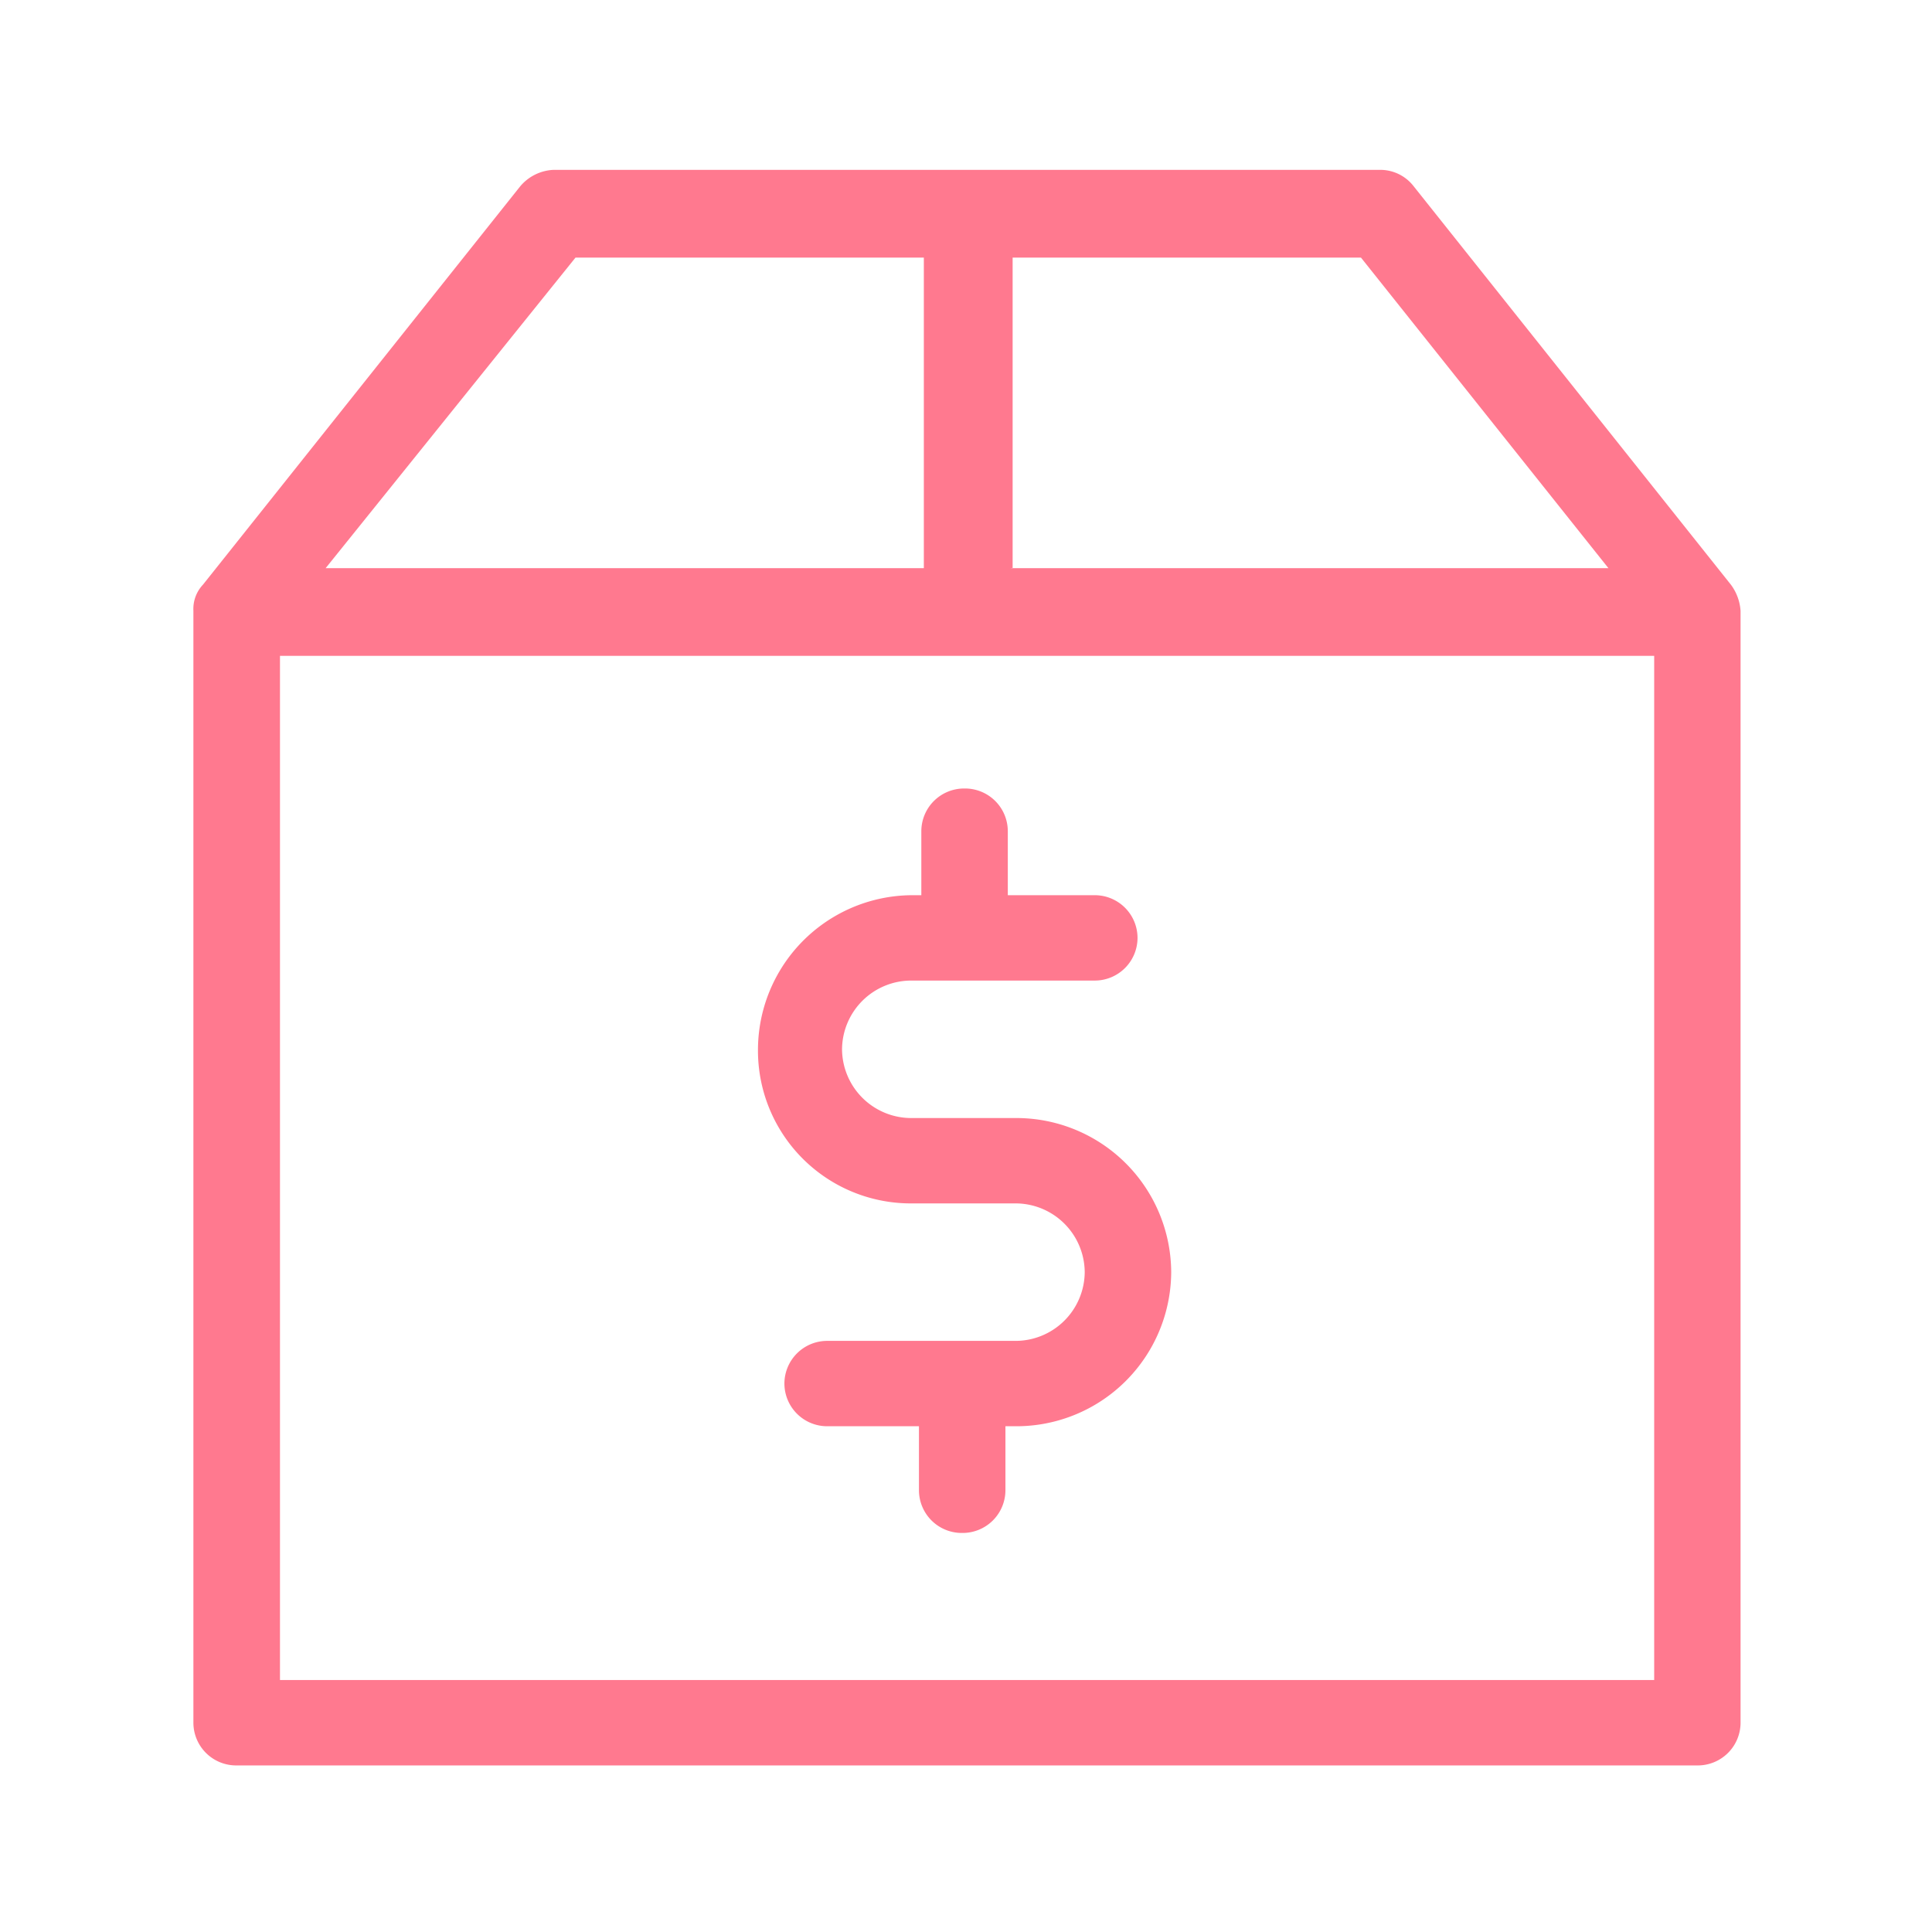 <svg id="free_shipping" xmlns="http://www.w3.org/2000/svg" width="55.314" height="55.314" viewBox="0 0 55.314 55.314">
  <rect id="Rectangle_29" data-name="Rectangle 29" width="55.315" height="55.315" fill="none"/>
  <g id="noun_delivery_191905" transform="translate(5.537 4.86)">
    <path id="Path_160" data-name="Path 160" d="M-221.036,388.482a4.433,4.433,0,0,1,4.471-4.412h.206v-1.833a1.225,1.225,0,0,1,1.238-1.222,1.225,1.225,0,0,1,1.238,1.222v1.833h2.476a1.225,1.225,0,0,1,1.238,1.222,1.225,1.225,0,0,1-1.238,1.222h-5.227a1.983,1.983,0,0,0-1.995,1.968,1.983,1.983,0,0,0,1.995,1.968h2.958a4.433,4.433,0,0,1,4.471,4.412,4.433,4.433,0,0,1-4.471,4.412h-.275v1.833a1.225,1.225,0,0,1-1.238,1.222,1.225,1.225,0,0,1-1.238-1.222v-1.833h-2.614a1.225,1.225,0,0,1-1.238-1.222,1.225,1.225,0,0,1,1.238-1.222h5.365a1.983,1.983,0,0,0,1.995-1.968,1.983,1.983,0,0,0-1.995-1.968h-2.958A4.375,4.375,0,0,1-221.036,388.482Zm27.857-13.3a1.412,1.412,0,0,1,.275.747v31.834a1.225,1.225,0,0,1-1.238,1.222h-41.82a1.225,1.225,0,0,1-1.238-1.222V375.925a1.013,1.013,0,0,1,.275-.747l9.079-11.4a1.32,1.32,0,0,1,.963-.475h23.661a1.208,1.208,0,0,1,.963.475Zm-20.635-.475h17.127l-7.085-8.892h-9.973V374.7Zm-19.6,0h17.127v-8.892h-9.973Zm38.037,2.511h-39.344v29.322h39.344Z" transform="translate(237.2 -363.3)" fill="#ff798f"/>
  </g>
</svg>

